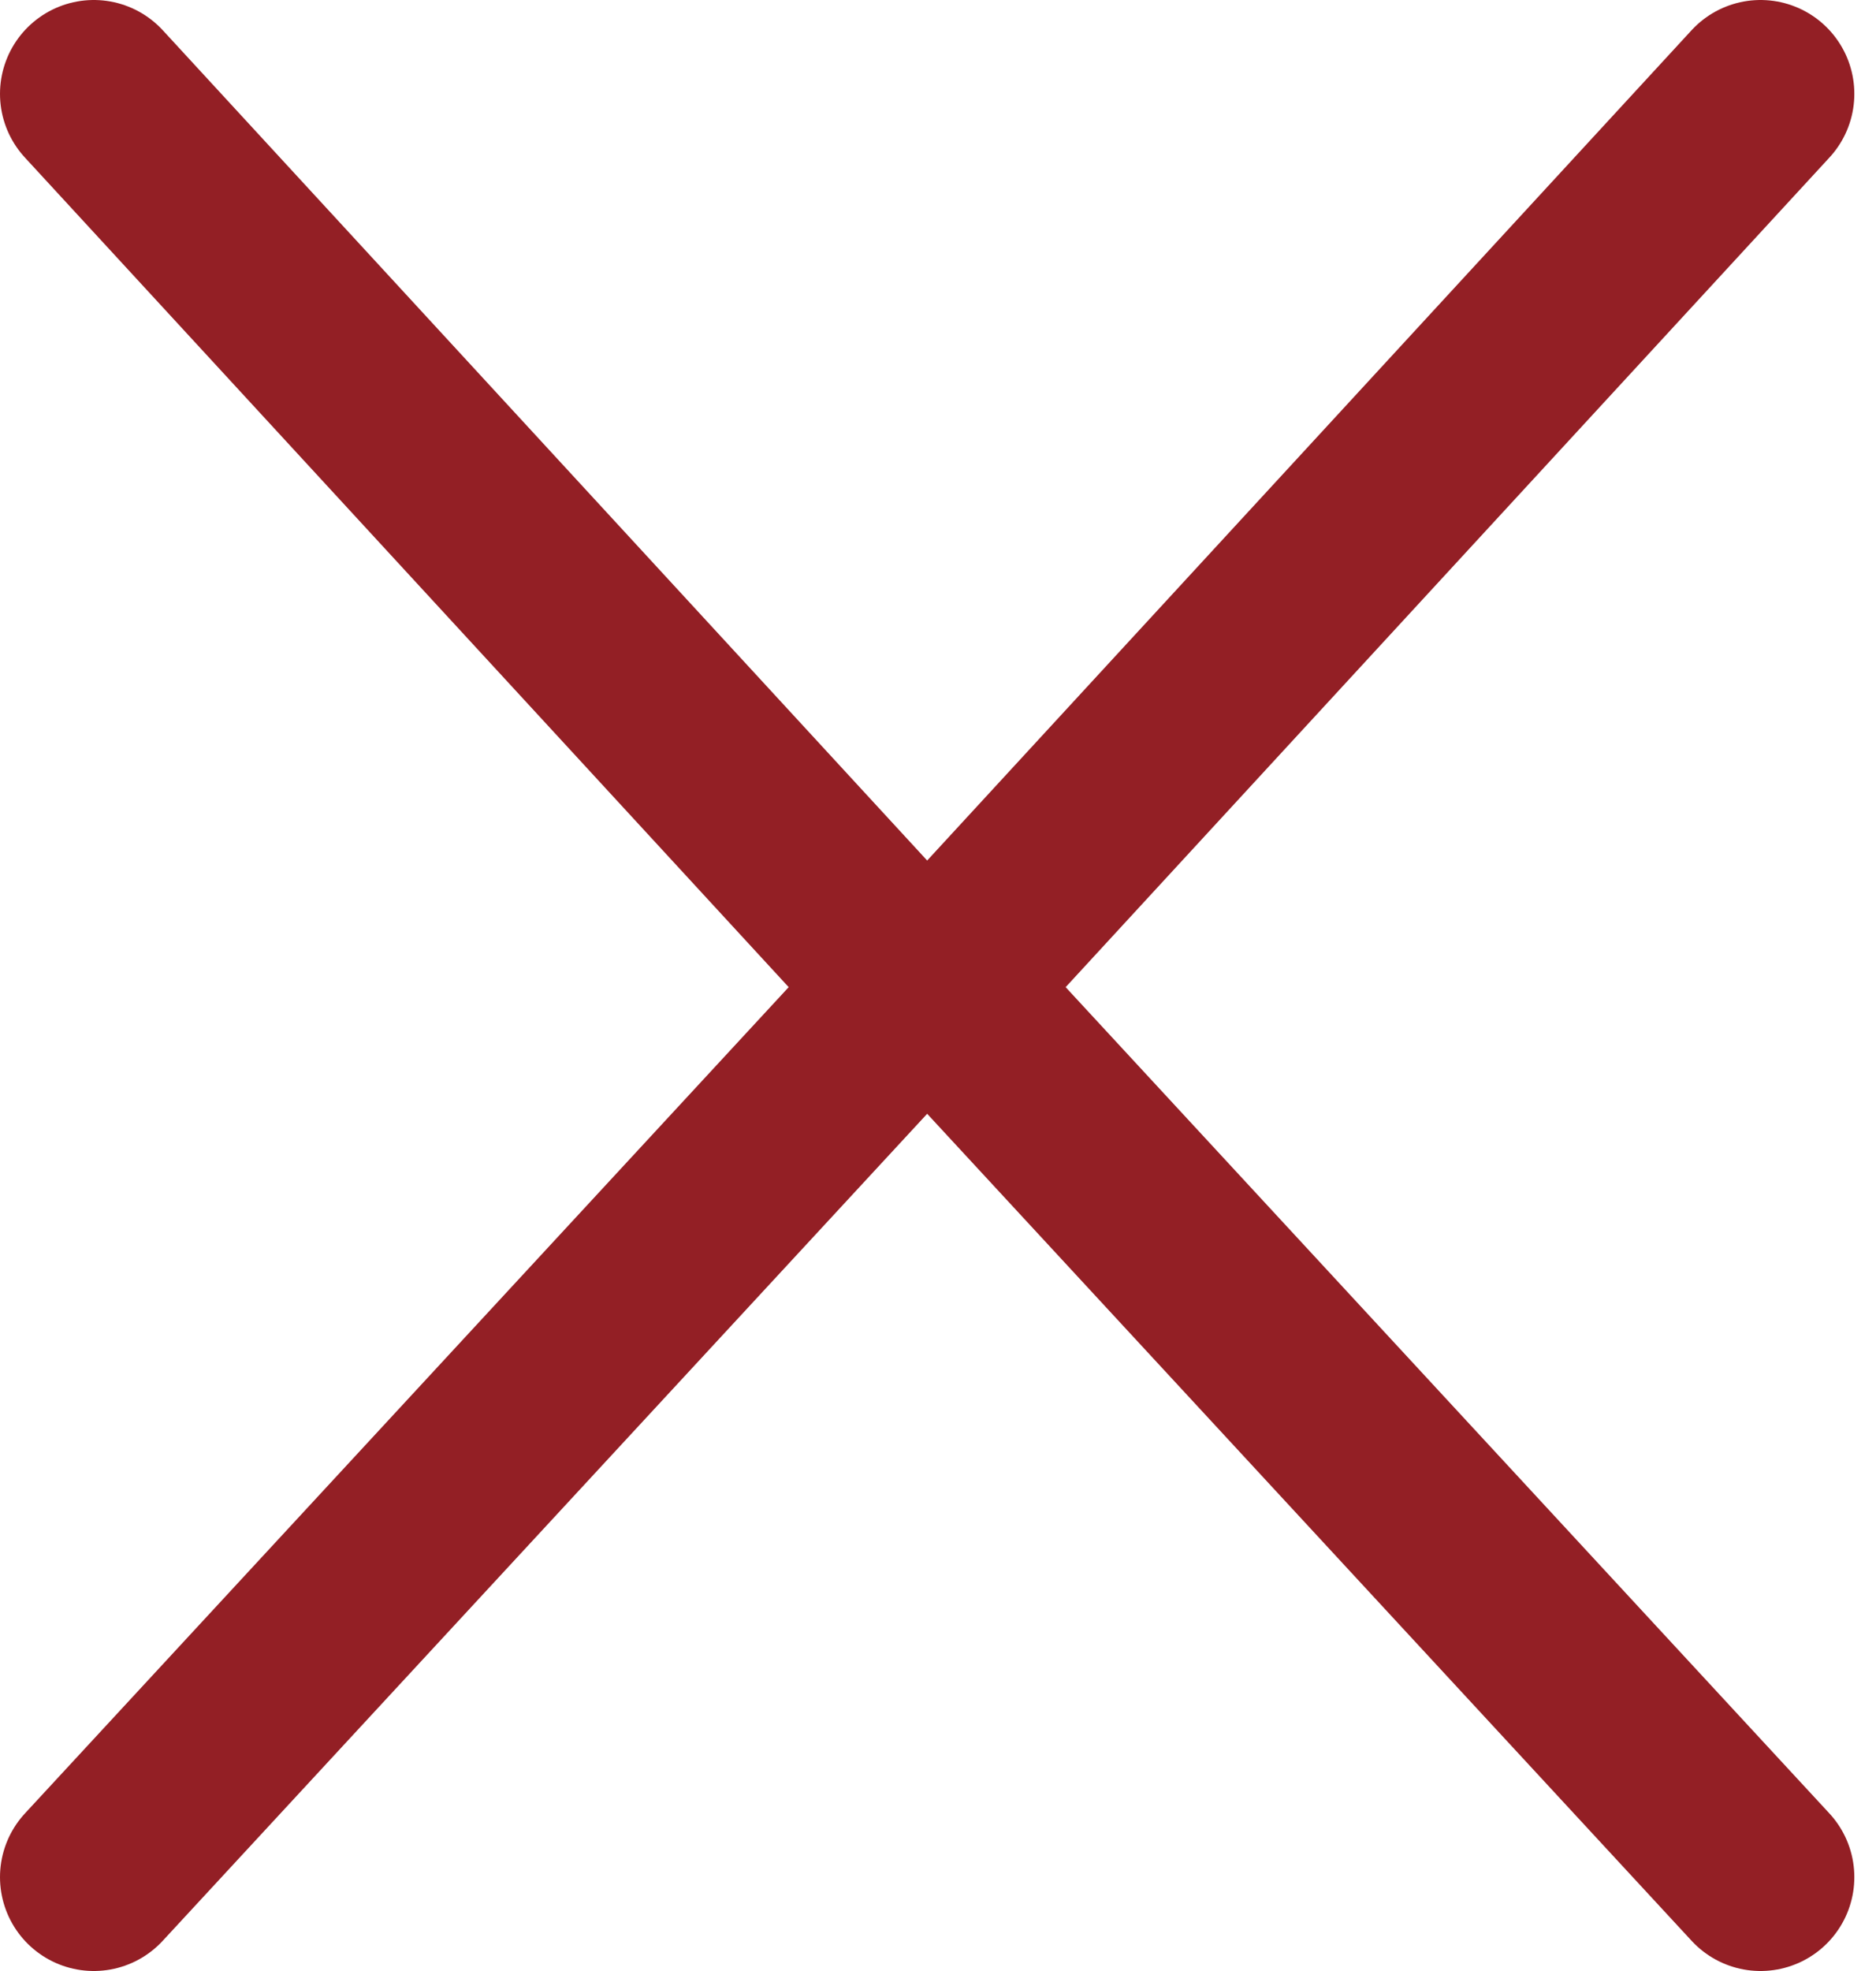 <svg width="20" height="21" viewBox="0 0 20 21" fill="none" xmlns="http://www.w3.org/2000/svg">
<path d="M1 1L9.769 10.519L1 20" stroke="#931F25" stroke-width="2" stroke-linecap="round" stroke-linejoin="round"/>
<path d="M18.769 1L10 10.519L18.769 20" stroke="#931F25" stroke-width="2" stroke-linecap="round" stroke-linejoin="round"/>
</svg>
